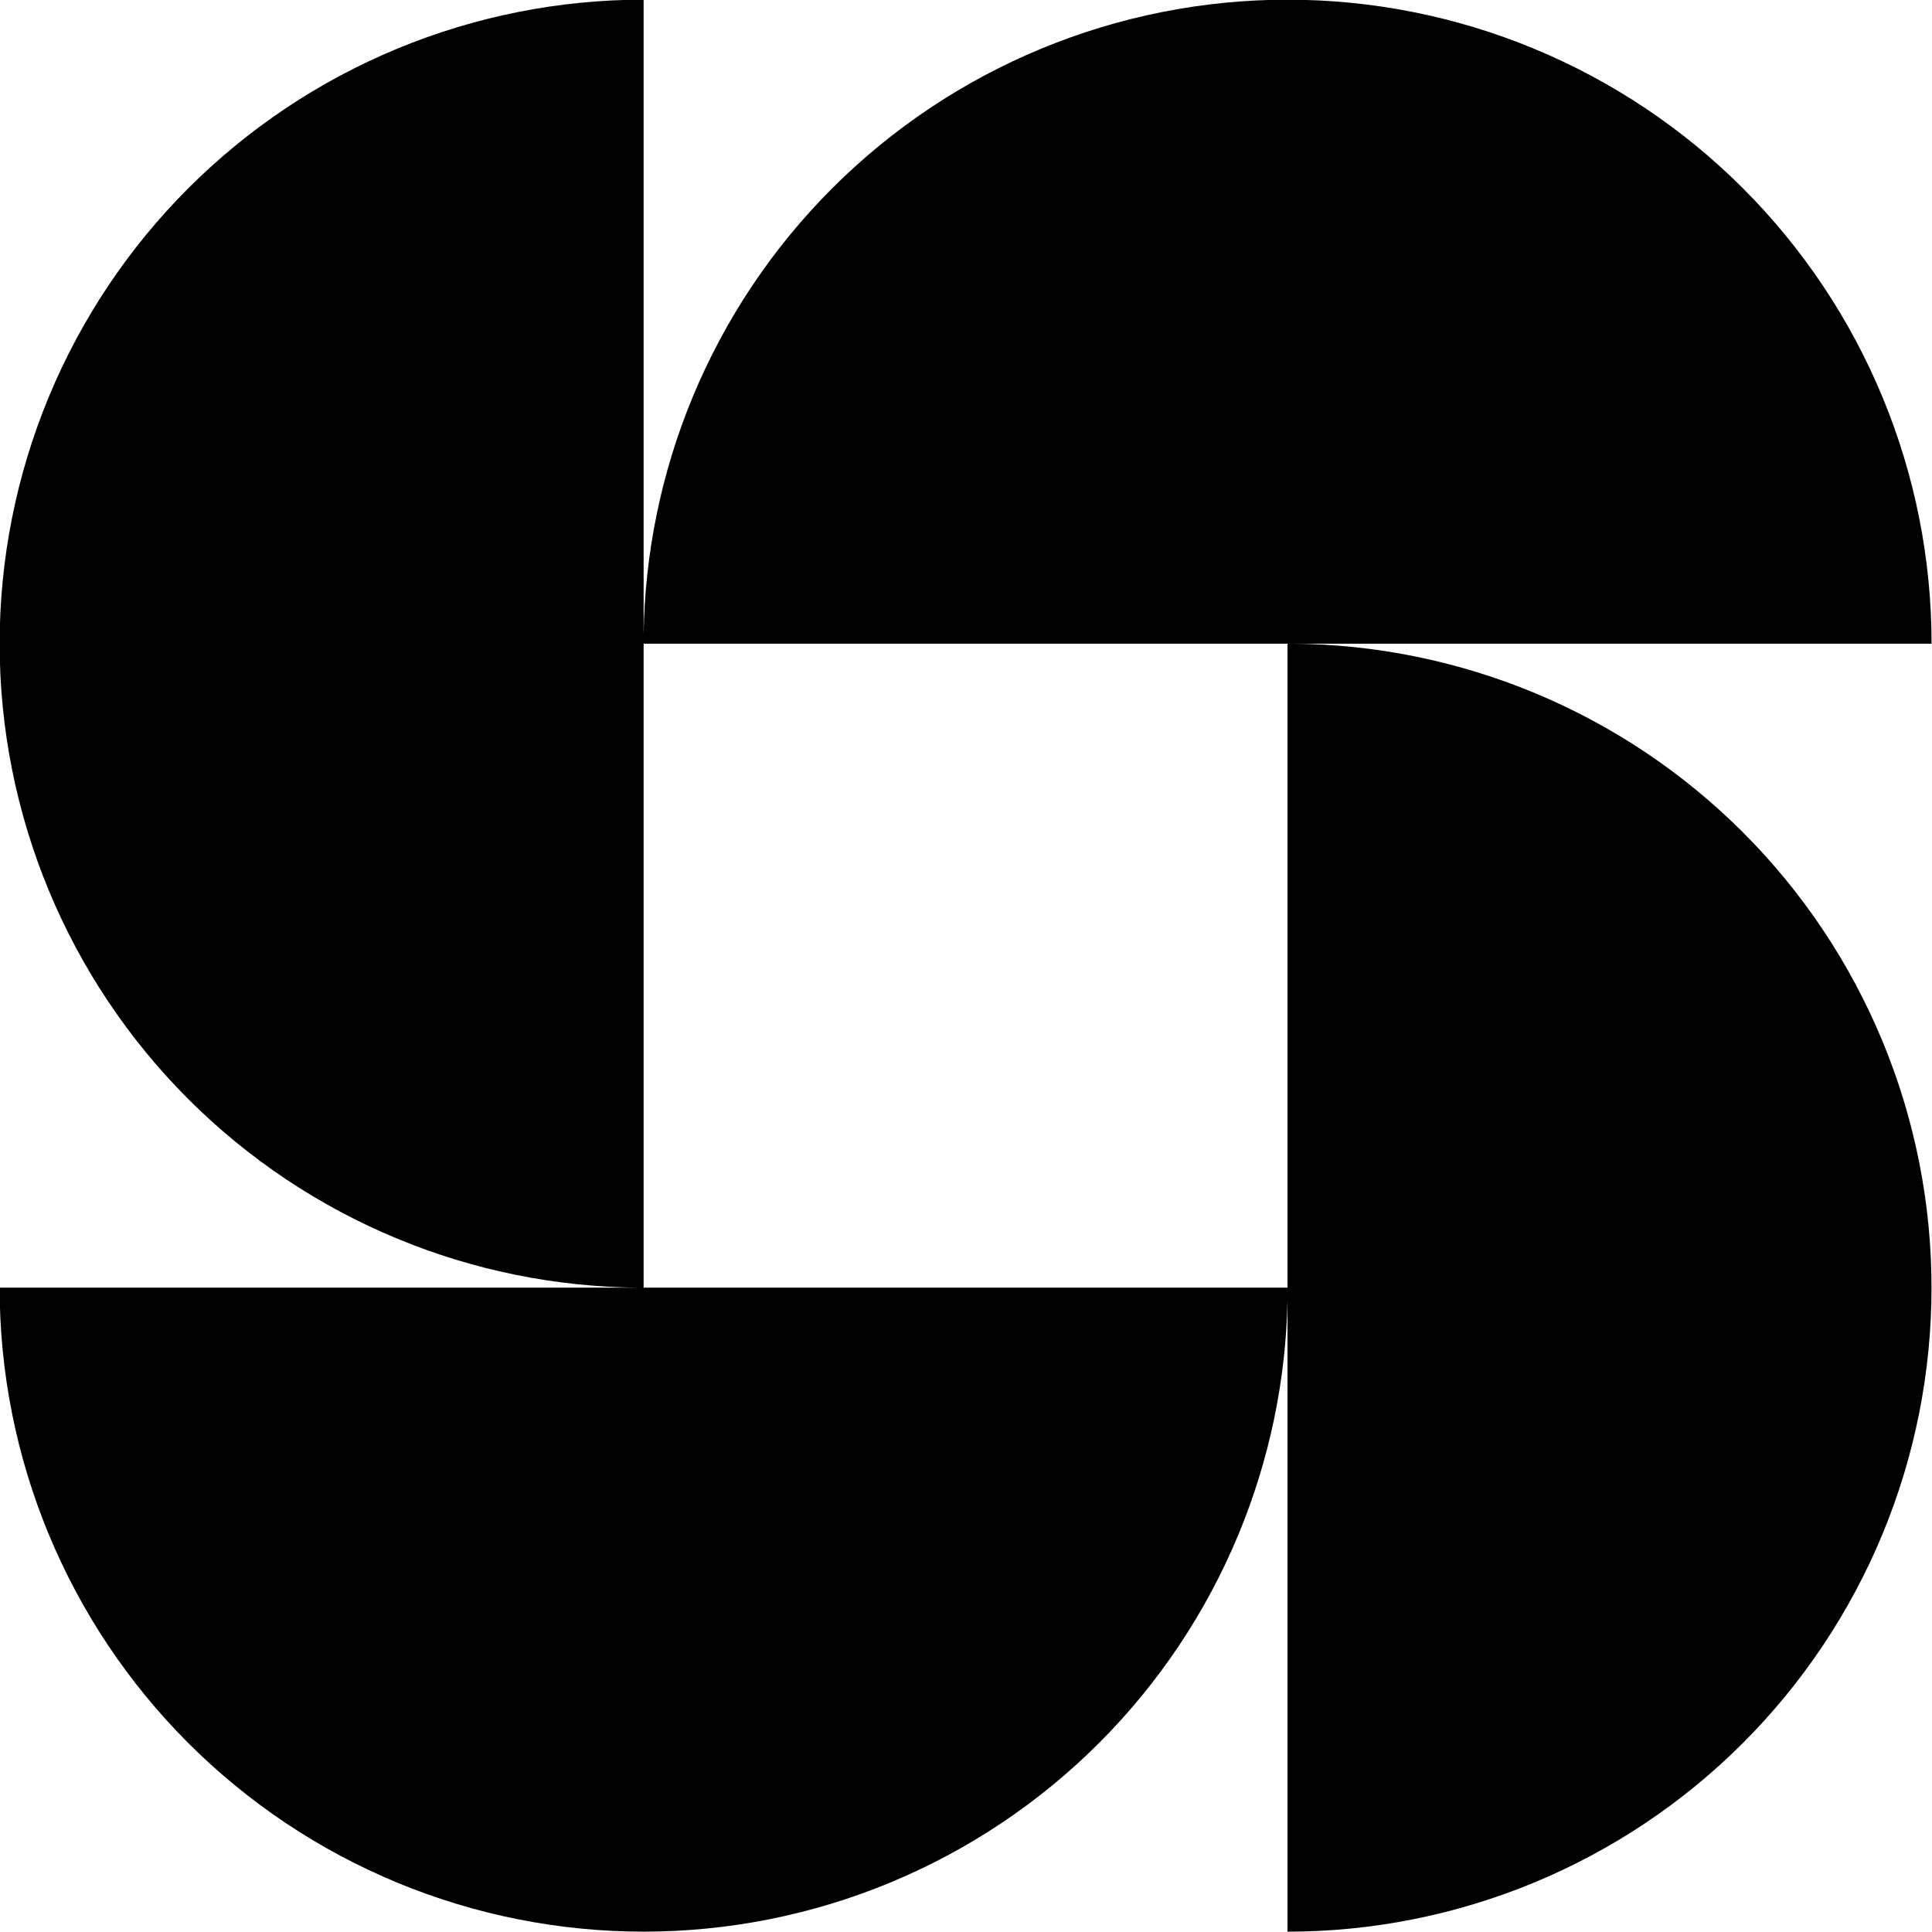 <svg width="80" height="80" viewBox="0 0 80 80" fill="none" xmlns="http://www.w3.org/2000/svg">
<path fill-rule="evenodd" clip-rule="evenodd" d="M26.465 53.319C23.027 53.295 19.625 52.606 16.447 51.289C13.211 49.949 10.272 47.985 7.795 45.509C5.319 43.033 3.355 40.093 2.015 36.858C0.675 33.622 -0.015 30.155 -0.015 26.653C-0.015 23.151 0.675 19.683 2.015 16.448C3.355 13.213 5.319 10.273 7.795 7.797C10.272 5.32 13.211 3.356 16.447 2.016C19.682 0.676 23.15 -0.014 26.651 -0.014L26.651 26.281C26.699 22.906 27.386 19.569 28.679 16.448C30.019 13.213 31.983 10.274 34.459 7.797C36.936 5.321 39.875 3.357 43.111 2.017C46.346 0.677 49.814 -0.013 53.316 -0.013C56.818 -0.013 60.285 0.676 63.52 2.017C66.756 3.357 69.695 5.321 72.172 7.797C74.648 10.274 76.612 13.213 77.952 16.448C79.293 19.684 79.982 23.151 79.982 26.653H53.499C56.938 26.677 60.34 27.366 63.518 28.683C66.753 30.023 69.693 31.987 72.169 34.463C74.645 36.94 76.61 39.879 77.95 43.114C79.29 46.35 79.98 49.818 79.98 53.319C79.98 56.821 79.29 60.289 77.95 63.524C76.61 66.76 74.645 69.699 72.169 72.176C69.693 74.652 66.753 76.616 63.518 77.956C60.282 79.296 56.815 79.986 53.313 79.986L53.313 53.846C53.247 57.168 52.561 60.451 51.288 63.524C49.948 66.759 47.984 69.699 45.508 72.175C43.032 74.651 40.092 76.615 36.856 77.956C33.621 79.296 30.153 79.985 26.651 79.985C23.15 79.985 19.682 79.296 16.447 77.956C13.211 76.615 10.272 74.651 7.795 72.175C5.319 69.699 3.355 66.759 2.015 63.524C0.675 60.288 -0.015 56.821 -0.015 53.319L26.465 53.319ZM26.651 26.653V53.319H53.313V26.653L26.651 26.653Z" fill="black"/>
</svg>
